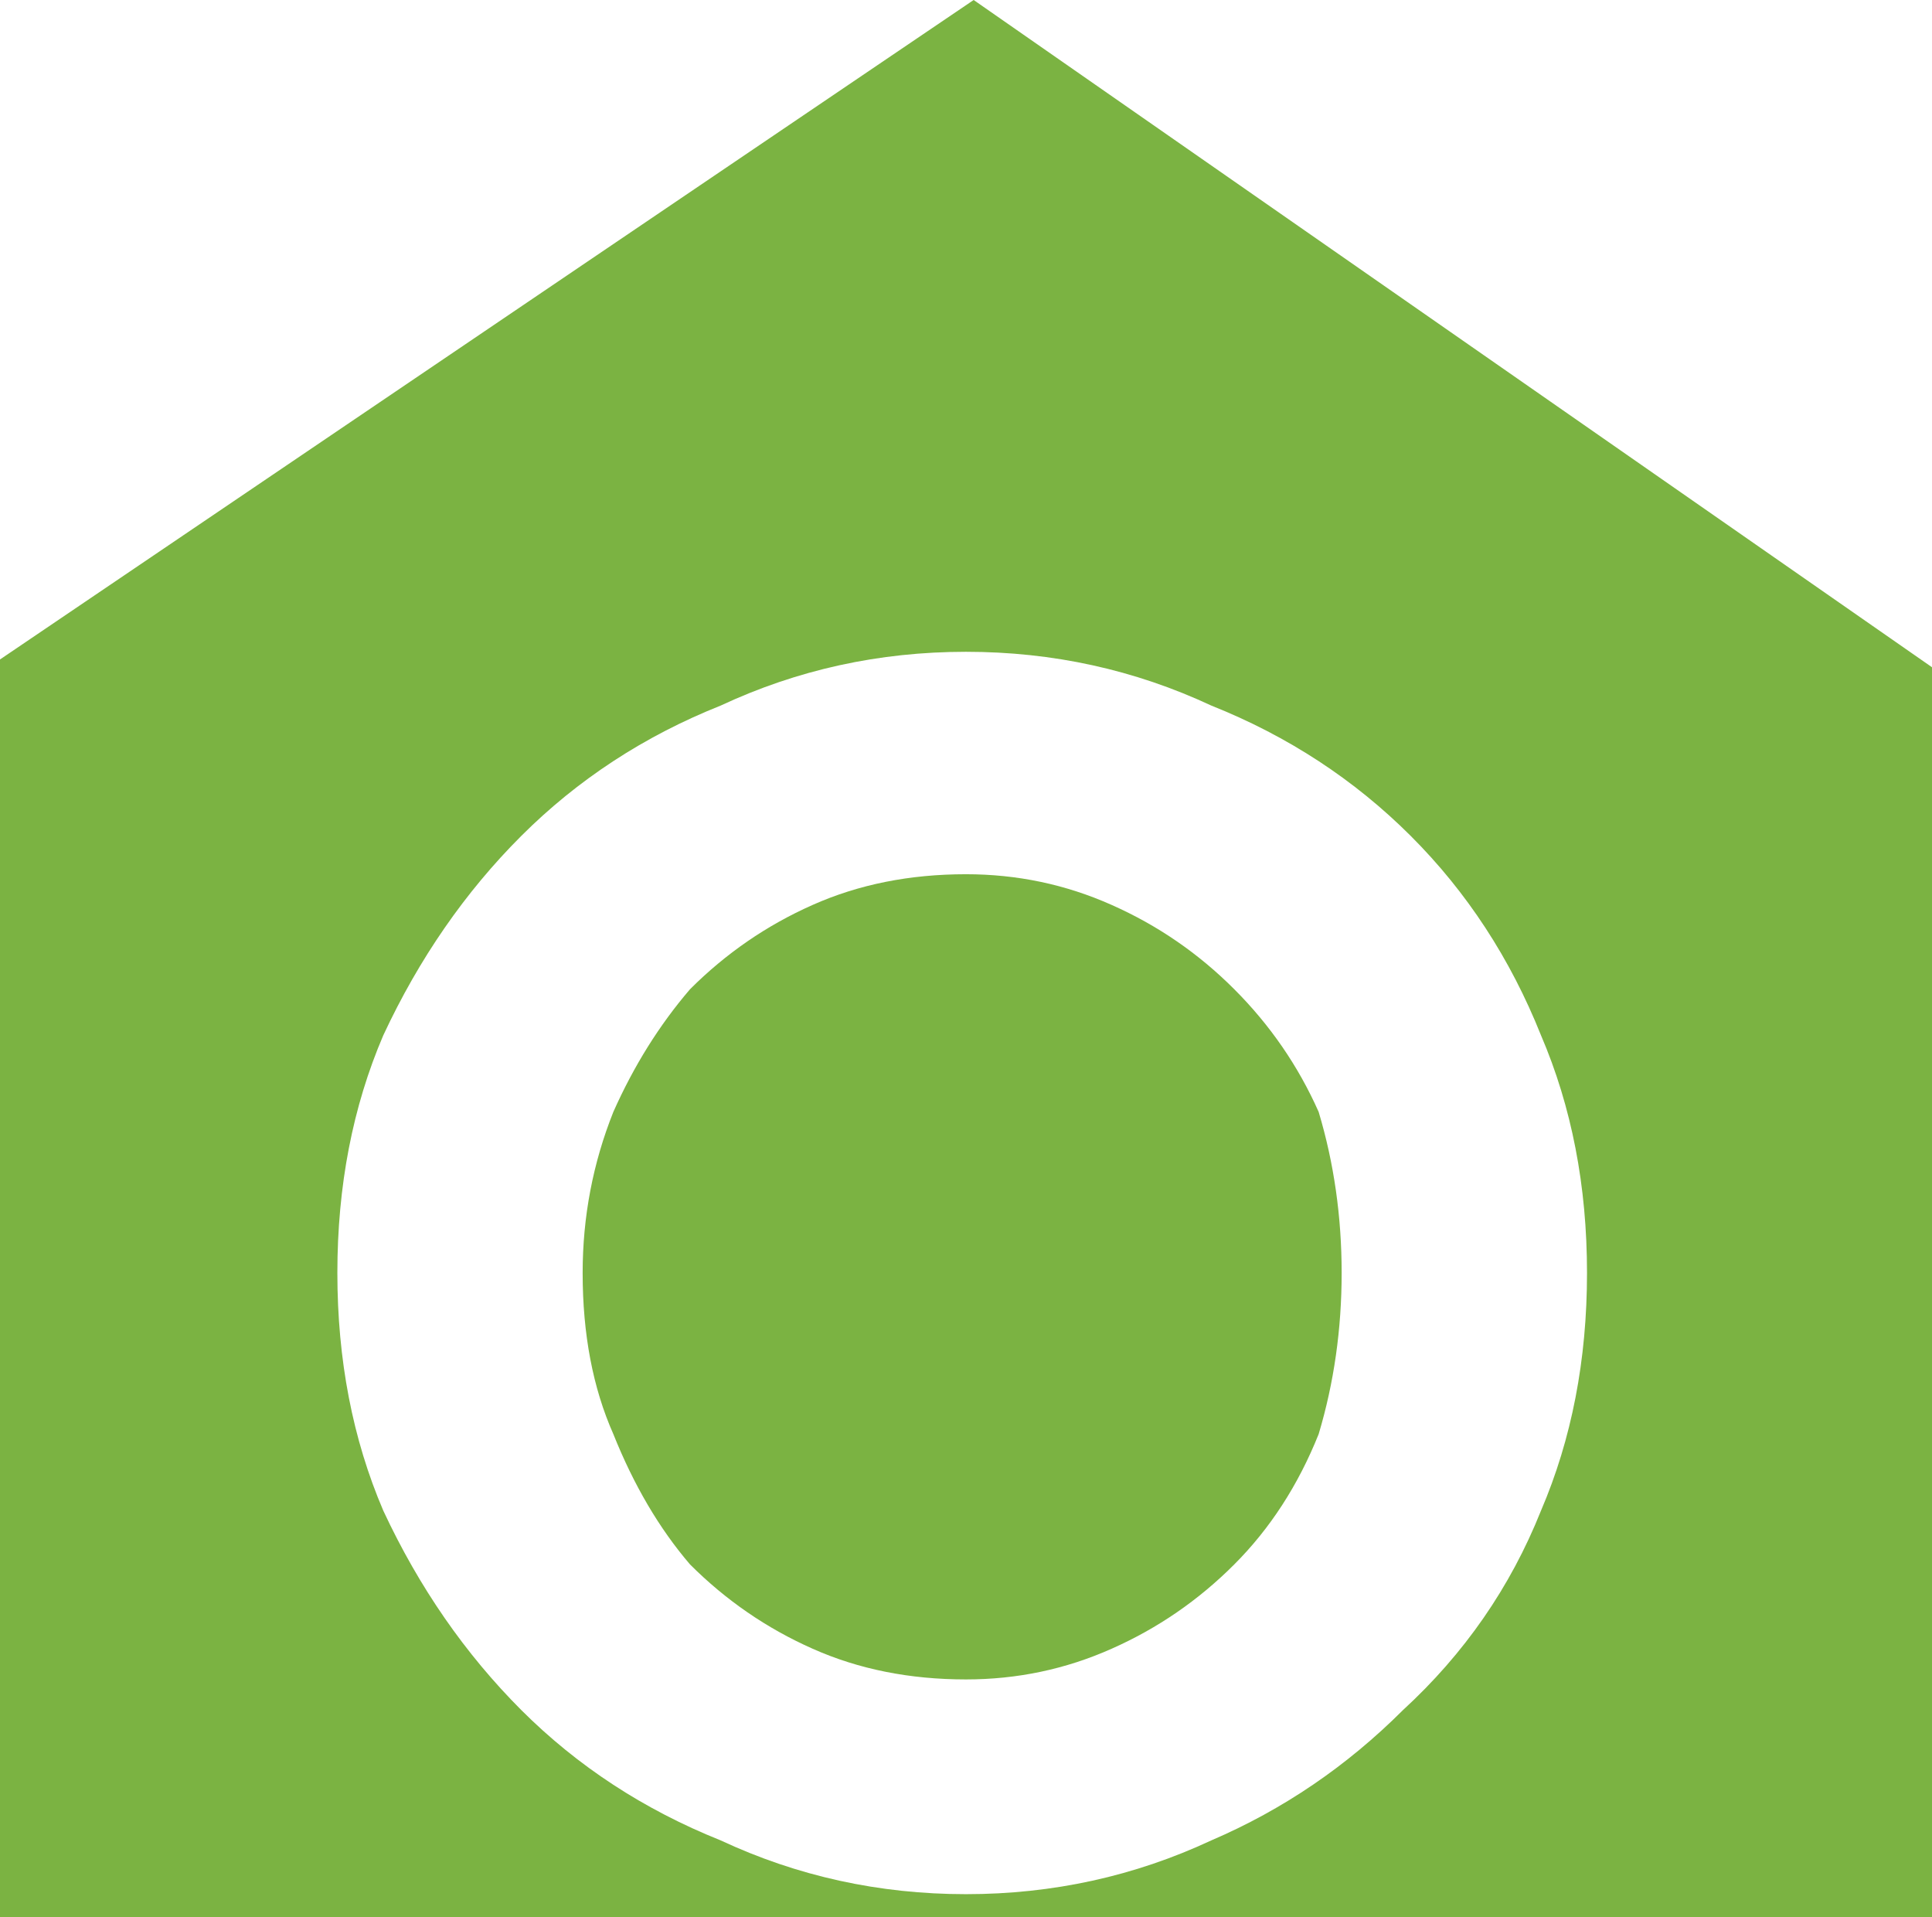 <?xml version="1.0" encoding="UTF-8"?>
<svg data-bbox="0 0 907 899.79" viewBox="0 0 907 899.79" xmlns="http://www.w3.org/2000/svg" data-type="color">
    <g>
        <path d="M244.74 392.32c-26.4 26.36-47.98 57.57-64.78 93.56-14.41 33.6-21.58 70.79-21.58 111.56s7.17 78.03 21.58 111.63c16.8 35.99 38.38 67.13 64.78 93.56 26.4 26.36 57.61 46.75 93.6 61.16 35.99 16.8 74.37 25.24 115.14 25.24s79.19-8.44 115.18-25.24c33.6-14.41 63.58-34.8 89.98-61.16 28.79-26.43 50.4-57.57 64.78-93.56 14.41-33.6 21.62-70.79 21.62-111.63s-7.21-77.96-21.62-111.56c-14.38-35.99-34.76-67.2-61.16-93.56s-57.61-46.82-93.6-61.16c-35.99-16.8-74.37-25.24-115.18-25.24s-79.15 8.44-115.14 25.24c-35.99 14.34-67.2 34.8-93.6 61.16Zm136.76 32.41c21.62-9.63 45.59-14.41 71.98-14.41 24.01 0 46.82 4.78 68.4 14.41 21.58 9.56 40.81 22.78 57.57 39.58 16.8 16.8 30.02 35.99 39.61 57.57 7.21 24.04 10.79 49.21 10.79 75.57s-3.59 51.6-10.79 75.64c-9.6 23.97-22.81 44.36-39.61 61.16-16.76 16.8-35.99 30.02-57.57 39.58-21.58 9.63-44.39 14.41-68.4 14.41-26.4 0-50.37-4.78-71.98-14.41-21.58-9.56-40.77-22.78-57.57-39.58-14.41-16.8-26.4-37.19-35.99-61.16-9.6-21.65-14.41-46.82-14.41-75.64 0-26.36 4.82-51.53 14.41-75.57 9.6-21.58 21.58-40.77 35.99-57.57 16.8-16.8 35.99-30.02 57.57-39.58ZM457.1 0 907 313.17v586.62H0V309.52L457.1 0Z" fill="#7bb342" fill-rule="evenodd" data-color="1"/>
    </g>
</svg>
